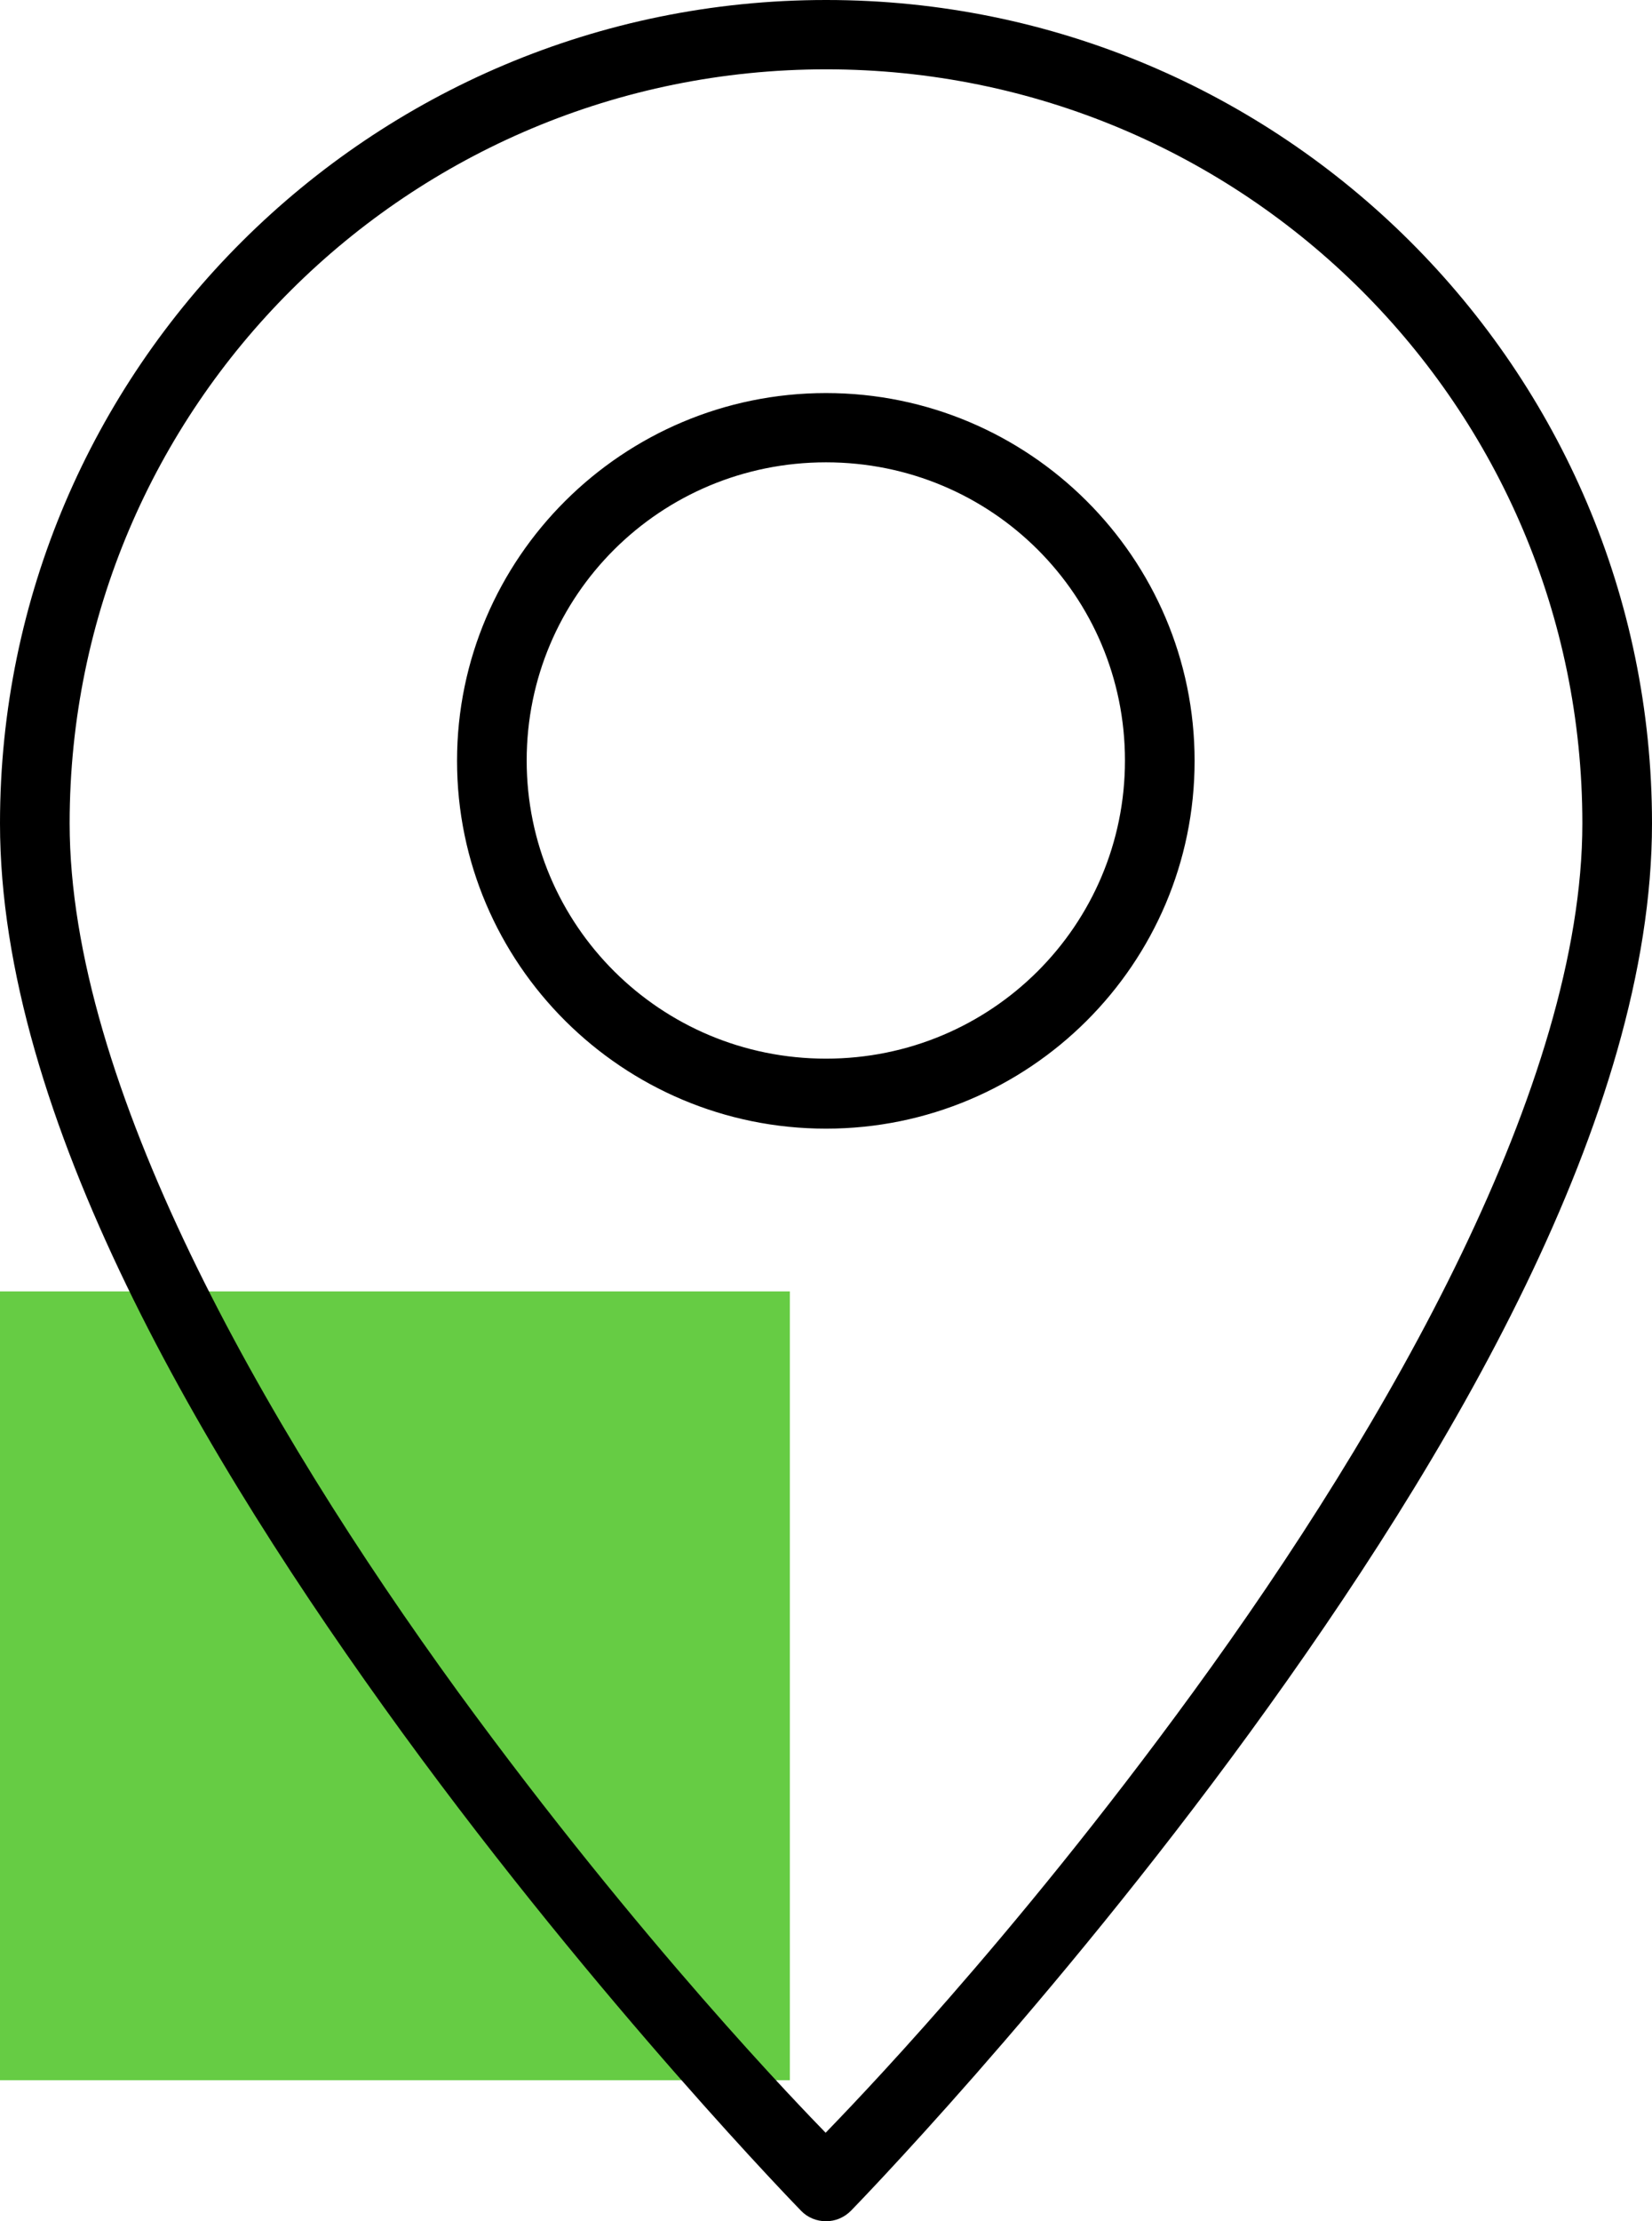 <svg preserveAspectRatio="none" width="100%" height="100%" overflow="visible" style="display: block;" viewBox="0 0 32 43" fill="none" xmlns="http://www.w3.org/2000/svg">
<g id="Layer_1" clip-path="url(#clip0_424_3671)">
<path id="Vector" d="M15.3 25H0V40.27H15.3V25Z" fill="#66CC44"/>
<path id="Vector_2" d="M16 0C7.173 0 0 7.146 0 15.94C0 21.608 3.928 28.232 7.792 33.541C11.655 38.844 15.518 42.798 15.518 42.798C15.642 42.928 15.818 43 16 43C16.182 43 16.352 42.928 16.482 42.798C16.482 42.798 20.345 38.844 24.209 33.541C28.072 28.239 32 21.614 32 15.94C32 7.146 24.834 0 16.006 0H16ZM16 1.342C24.104 1.342 30.651 7.869 30.651 15.94C30.651 20.963 26.919 27.535 23.114 32.753C19.55 37.645 16.424 40.837 15.993 41.287C15.557 40.837 12.437 37.639 8.873 32.753C5.081 27.535 1.349 20.969 1.349 15.94C1.349 7.876 7.902 1.342 16.006 1.342H16ZM16 7.609C12.065 7.609 8.853 10.8 8.853 14.729C8.853 18.657 12.059 21.849 16 21.849C19.941 21.849 23.14 18.657 23.14 14.729C23.14 10.8 19.935 7.609 16 7.609ZM16 8.95C19.212 8.95 21.791 11.53 21.791 14.722C21.791 17.914 19.205 20.494 16 20.494C12.795 20.494 10.202 17.914 10.202 14.722C10.202 11.53 12.788 8.95 16 8.95Z" fill="black"/>
</g>
<defs>
<clipPath id="clip0_424_3671">
<rect width="32" height="43" fill="white"/>
</clipPath>
</defs>
</svg>
